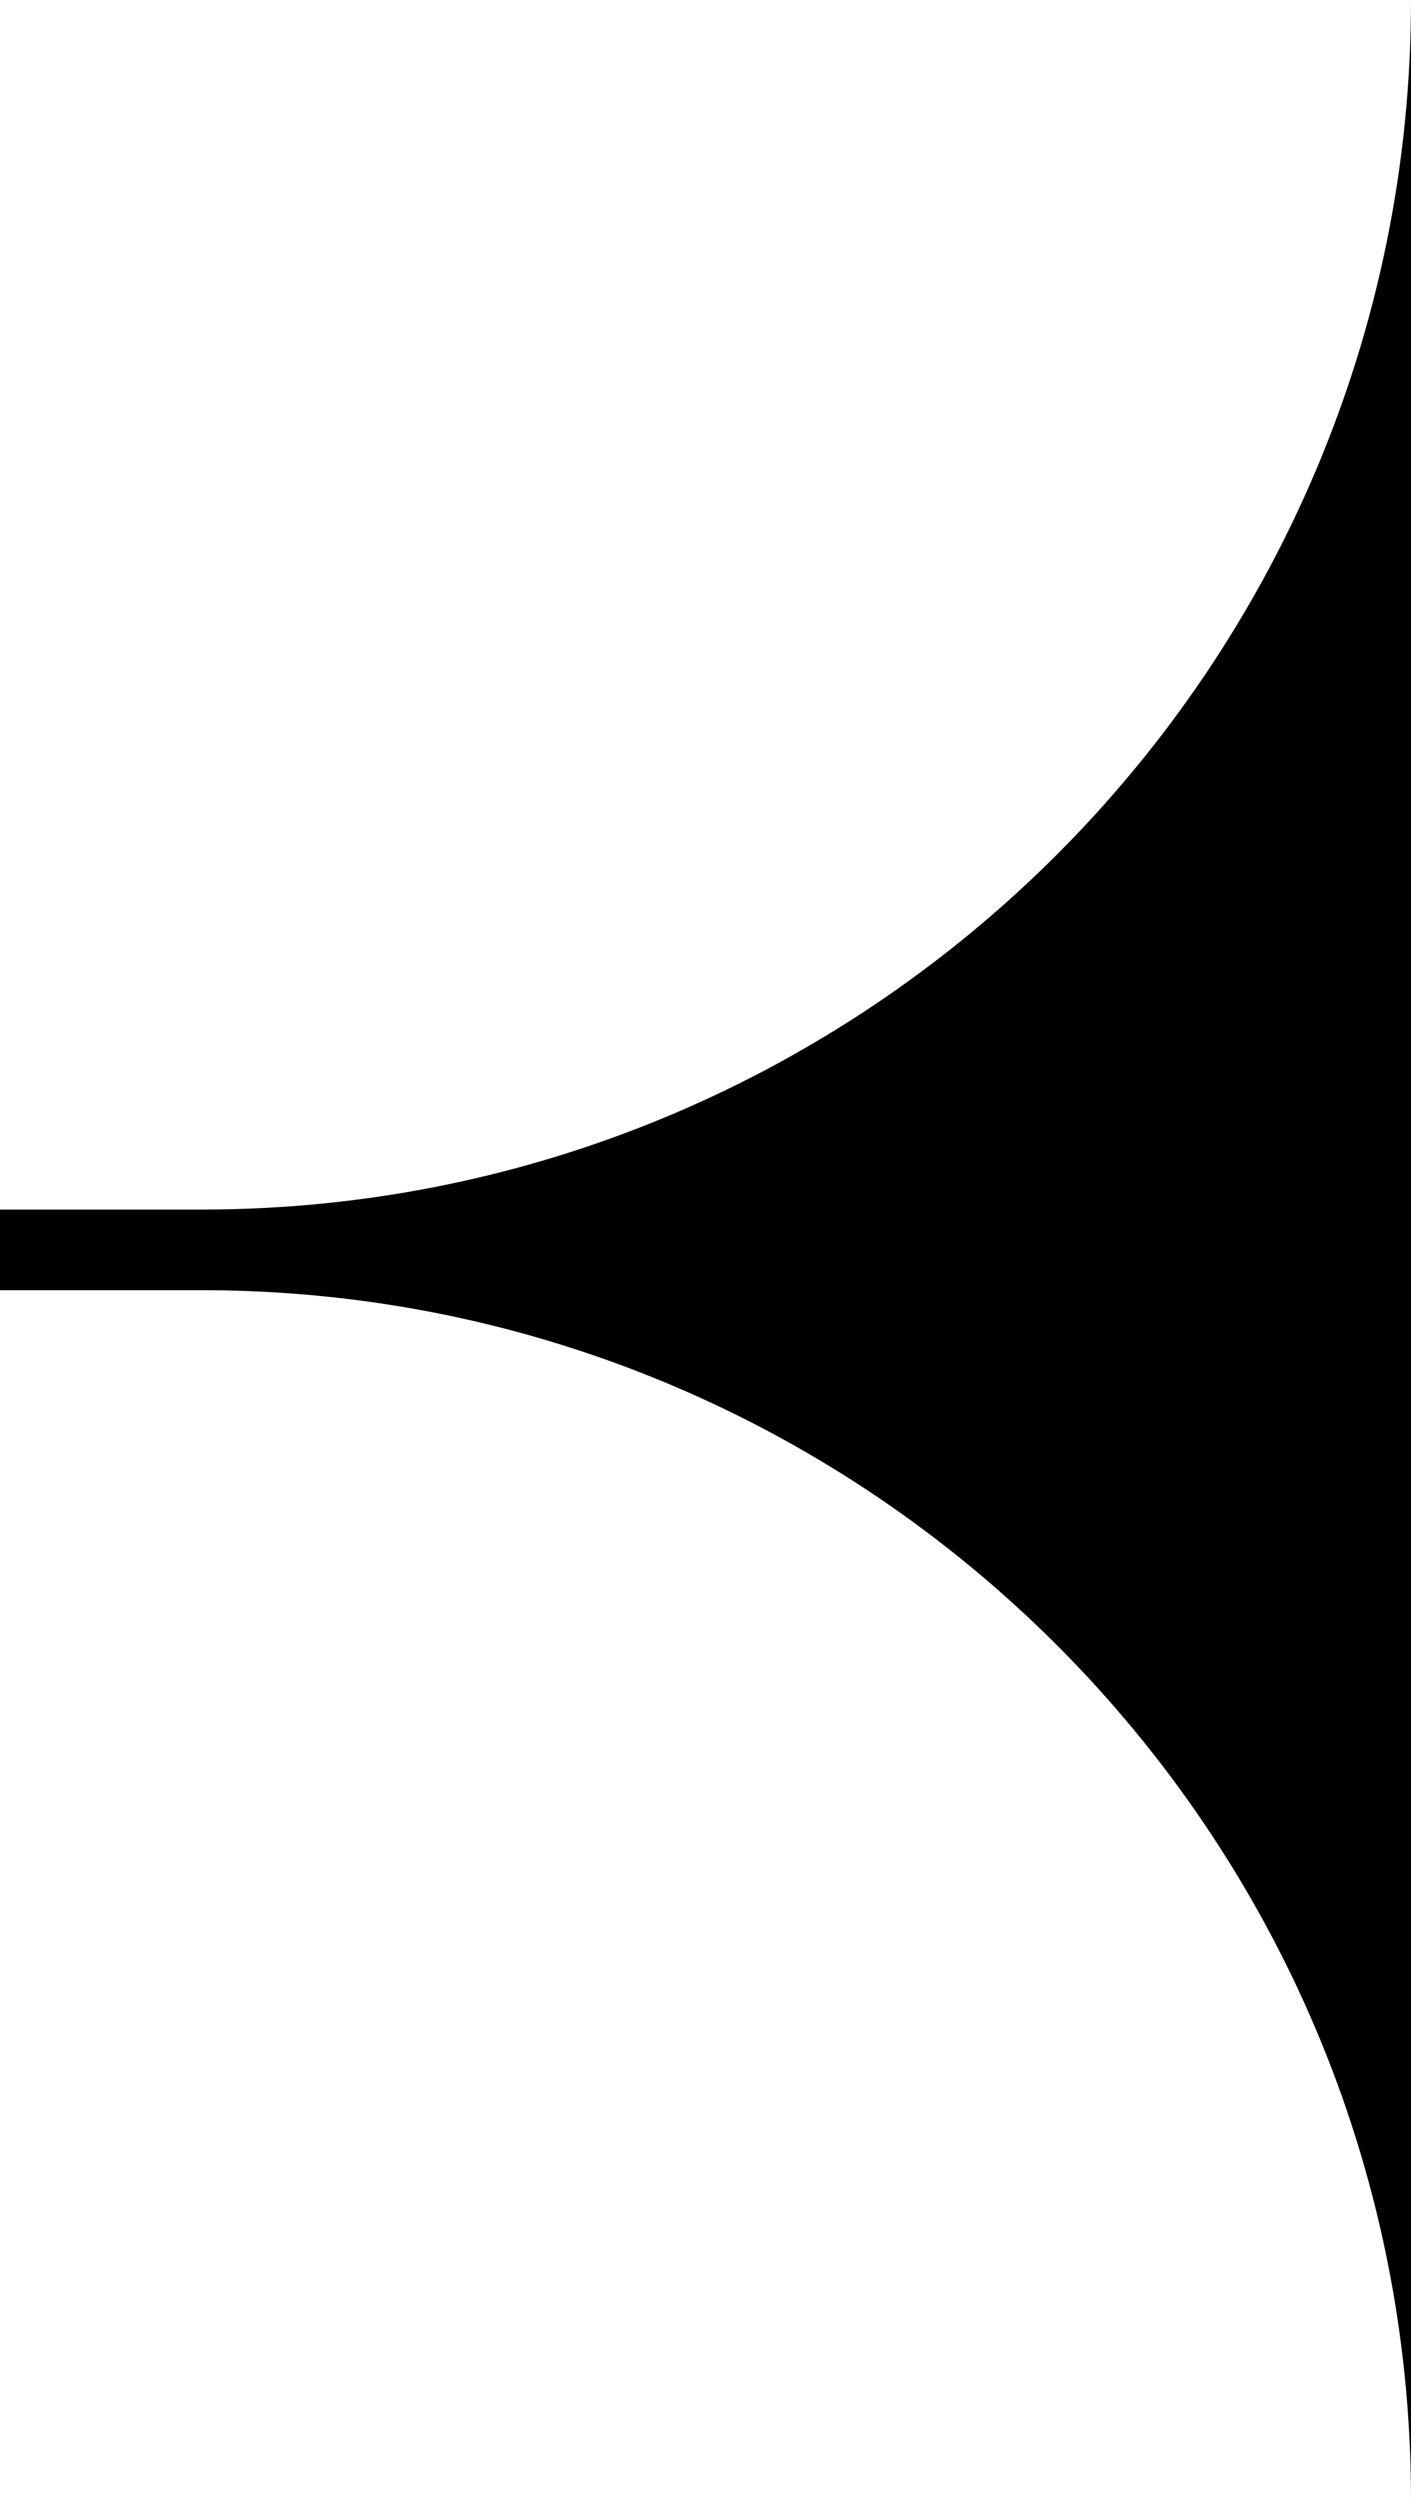 <?xml version="1.0" encoding="utf-8"?>
<!-- Generator: Adobe Illustrator 27.2.0, SVG Export Plug-In . SVG Version: 6.00 Build 0)  -->
<svg version="1.1" id="Layer_1" xmlns="http://www.w3.org/2000/svg" xmlns:xlink="http://www.w3.org/1999/xlink" x="0px" y="0px"
	 viewBox="0 0 70 124" style="enable-background:new 0 0 70 124;" xml:space="preserve">
<path d="M0,60v4h10c33.1,0,60,26.9,60,60V0c0,33.1-26.9,60-60,60H0z"/>
</svg>
